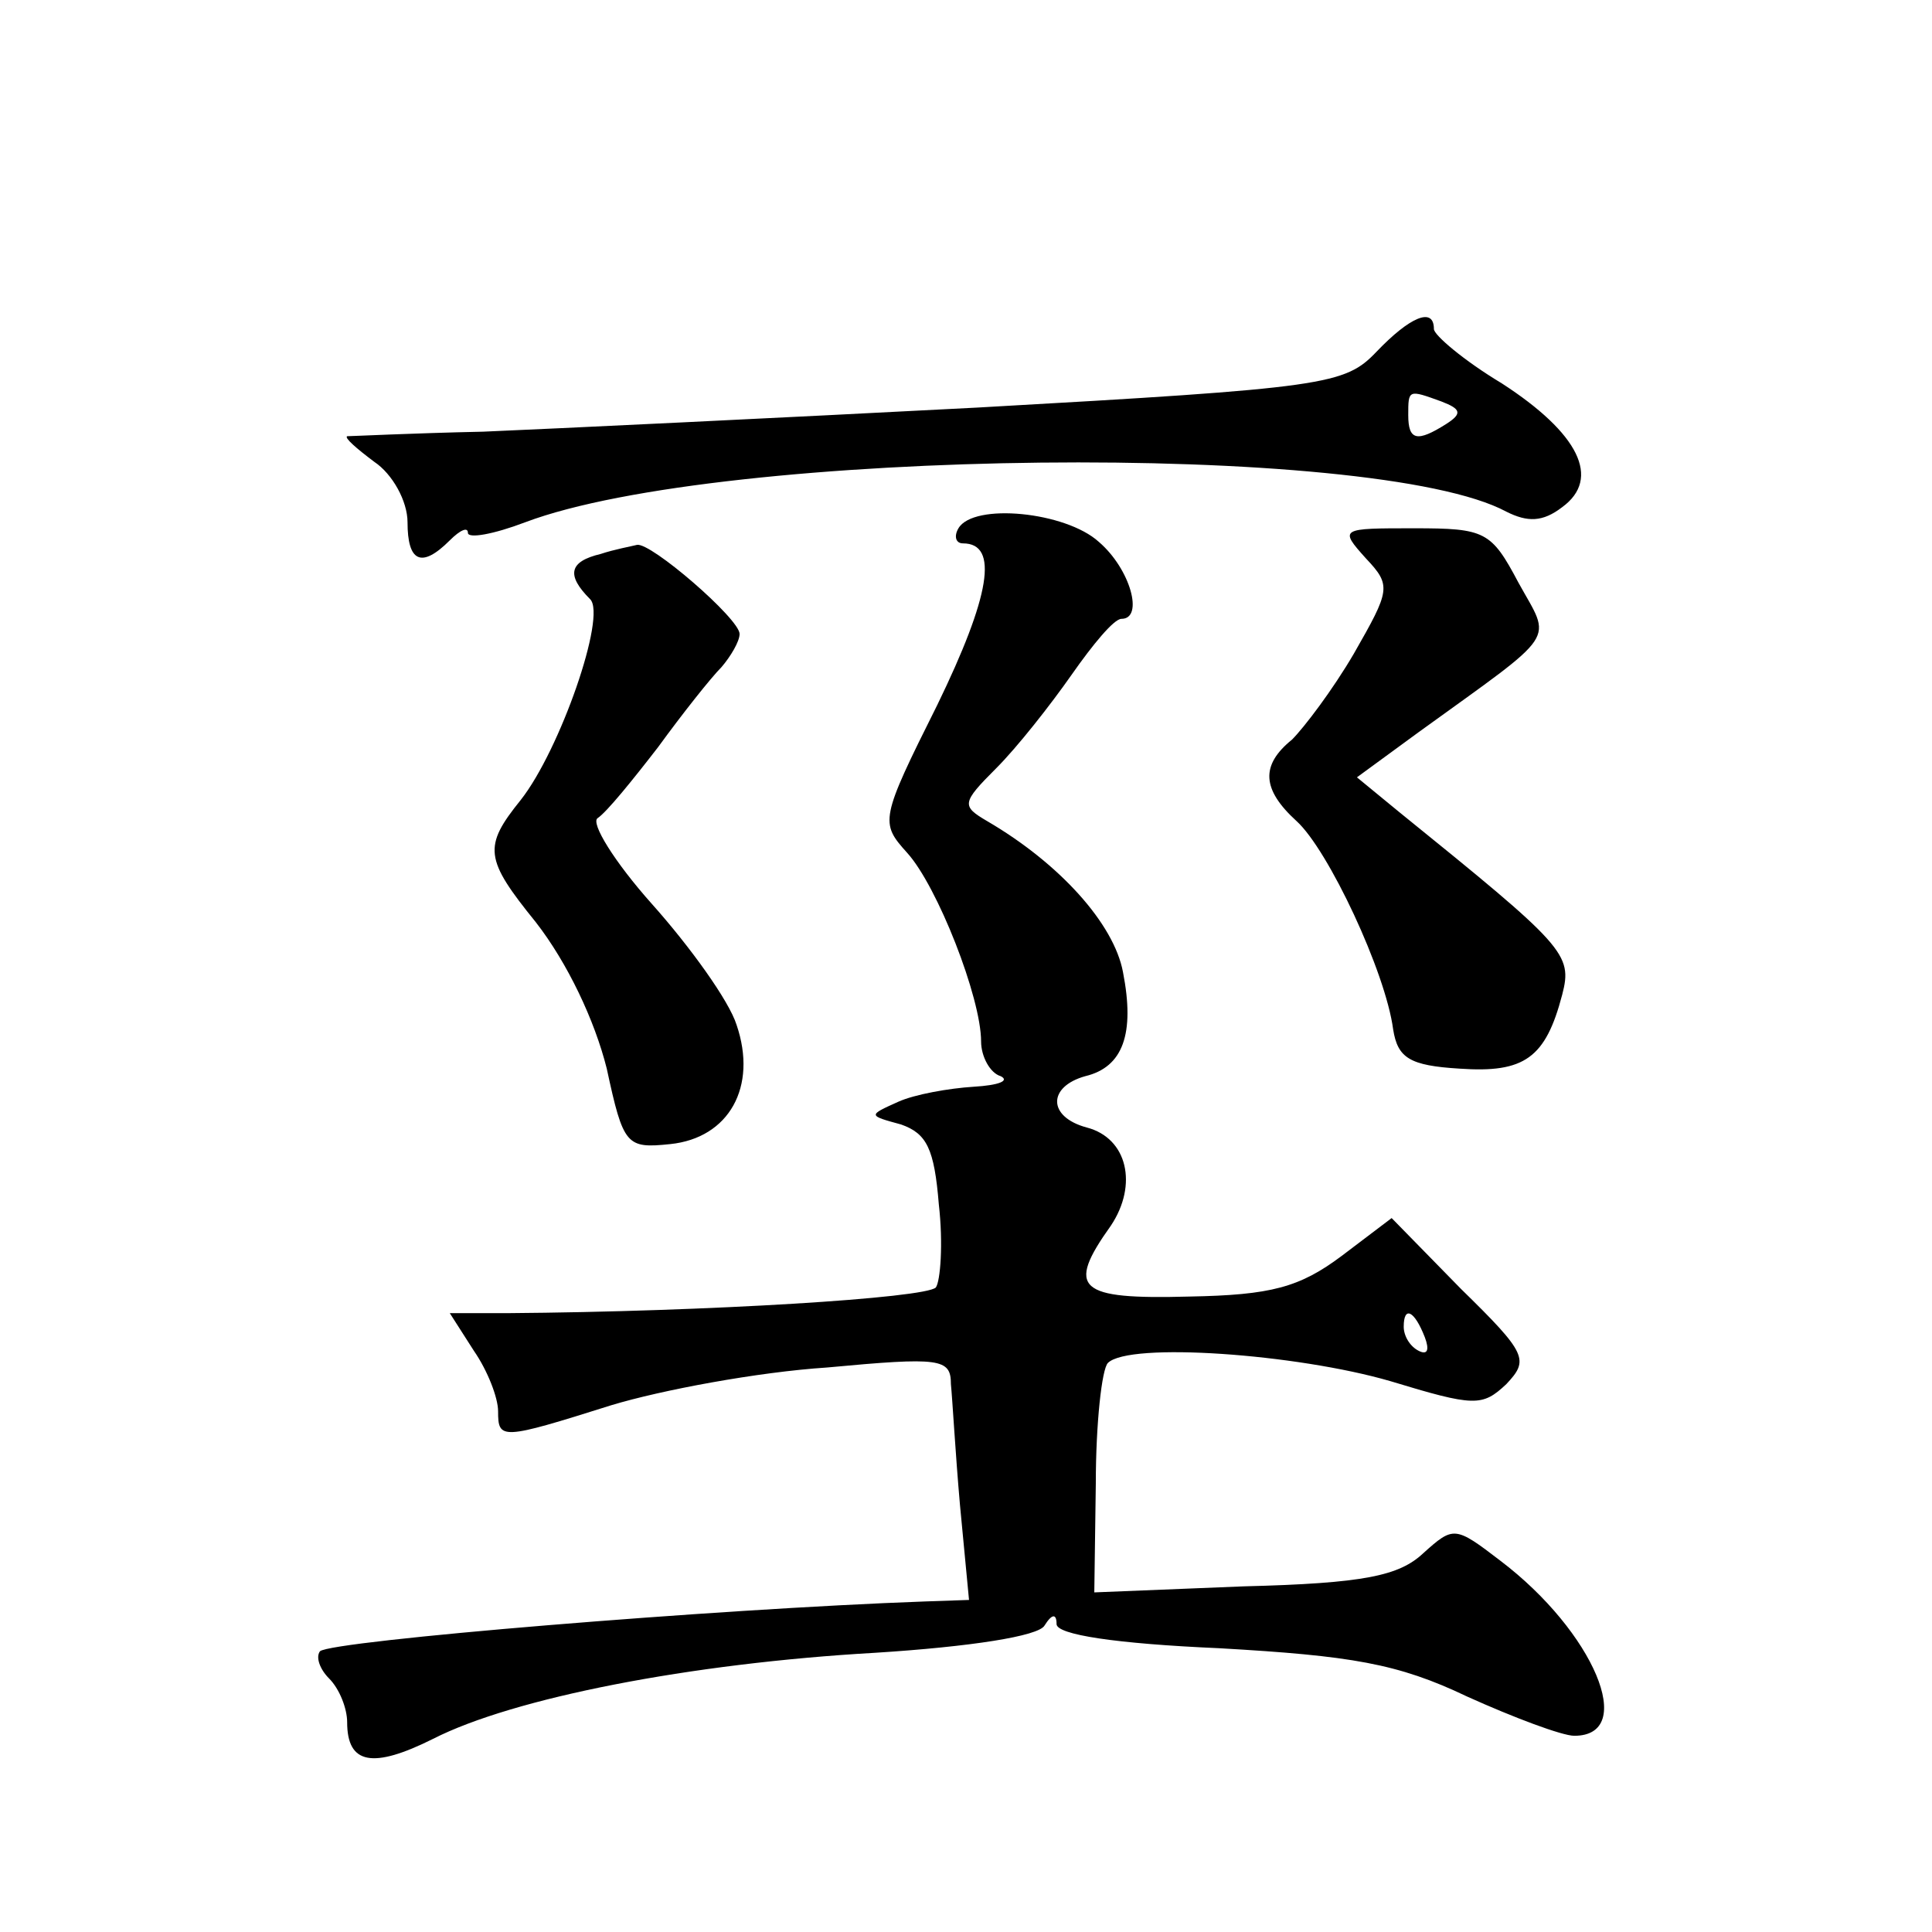 <?xml version="1.0" standalone="no"?>
<!DOCTYPE svg PUBLIC "-//W3C//DTD SVG 20010904//EN"
 "http://www.w3.org/TR/2001/REC-SVG-20010904/DTD/svg10.dtd">
<svg version="1.0" xmlns="http://www.w3.org/2000/svg"
 width="128pt" height="128pt" viewBox="0 0 128 128"
 preserveAspectRatio="xMidYMid meet">
<g transform="translate(0,128) scale(0.1,-0.1)"
fill="#0" stroke="none">
<path d="M912 1047 c-21 -22 -33 -24 -264 -37 -134 -7 -281 -14 -328 -16 -47 -1
-87 -3 -90 -3 -2 -1 6 -8 18 -17 12 -8 22 -26 22 -40 0 -26 9 -31 28 -12 7 7 12
9 12 5 0 -4 17 -1 38 7 130 49 563 54 650 7 14 -7 24 -7 37 3 26 19 11 49 -40 82
-25 15 -45 32 -45 36 0 15 -16 8 -38 -15z m43 -33 c13 -5 14 -8 3 -15 -19 -12 -25
-11 -25 6 0 17 0 17 22 9z M635 930 c-3 -5 -2 -10 3 -10 24 0 18 -35 -17 -107 -38
-76 -38 -78 -20 -98 20 -22 49 -96 49 -125 0 -10 6 -21 13 -23 6 -3 -1 -6 -18 -7
-16 -1 -39 -5 -50 -10 -20 -9 -20 -9 2 -15 17 -6 22 -16 25 -53 3 -26 1 -51 -2
-55 -7 -7 -150 -16 -284 -17 l-38 0 16 -25 c9 -13 16 -31 16 -40 0 -19 2 -19 75
4 33 10 97 22 143 25 75 7 82 6 82 -11 1 -10 3 -46 6 -80 l6 -63 -29 -1 c-140 -5
-393 -26 -401 -33 -3 -4 0 -12 6 -18 7 -7 12 -20 12 -29 0 -28 17 -31 57 -11 53
27 170 50 293 57 63 4 108 11 112 18 5 8 8 8 8 1 0 -7 39 -13 108 -16 87 -5 118
-10 164 -32 31 -14 63 -26 71 -26 42 0 13 69 -49 116 -30 23 -31 23 -51 5 -16 -15
-39 -20 -119 -22 l-99 -4 1 72 c0 40 4 76 8 80 14 14 125 6 187 -12 56 -17 61 -17
77 -2 15 16 14 20 -30 63 l-46 47 -33 -25 c-28 -21 -47 -26 -101 -27 -74 -2 -82
5 -52 47 18 27 11 58 -16 65 -26 7 -26 27 -1 34 25 6 33 28 25 69 -6 32 -42 72
-90 100 -17 10 -17 12 6 35 14 14 36 42 50 62 14 20 28 37 33 37 15 0 6 33 -15
51 -22 20 -83 26 -93 9z m309 -536 c3 -8 2 -12 -4 -9 -6 3 -10 10 -10 16 0 14 7
11 14 -7z M905 910 c17 -18 16 -21 -8 -63 -14 -24 -33 -49 -41 -57 -21 -17 -20
-33 3 -54 21 -19 59 -100 64 -138 3 -19 11 -24 44 -26 43 -3 57 7 68 49 7 27 2
32 -108 121 l-28 23 41 30 c94 68 88 59 66 99 -18 34 -22 36 -69 36 -49 0 -50 0
-32 -20z M398 913 c-21 -5 -23 -14 -7 -30 11 -11 -20 -100 -46 -133 -25 -31 -24
-39 10 -81 21 -27 39 -65 47 -97 11 -51 13 -53 42 -50 39 4 58 38 44 79 -5 16 -31
52 -56 80 -25 28 -41 54 -36 57 6 4 23 25 40 47 16 22 35 46 42 53 6 7 12 17 12
22 0 10 -59 61 -68 59 -4 -1 -15 -3 -24 -6z"/>
</g>
</svg>
